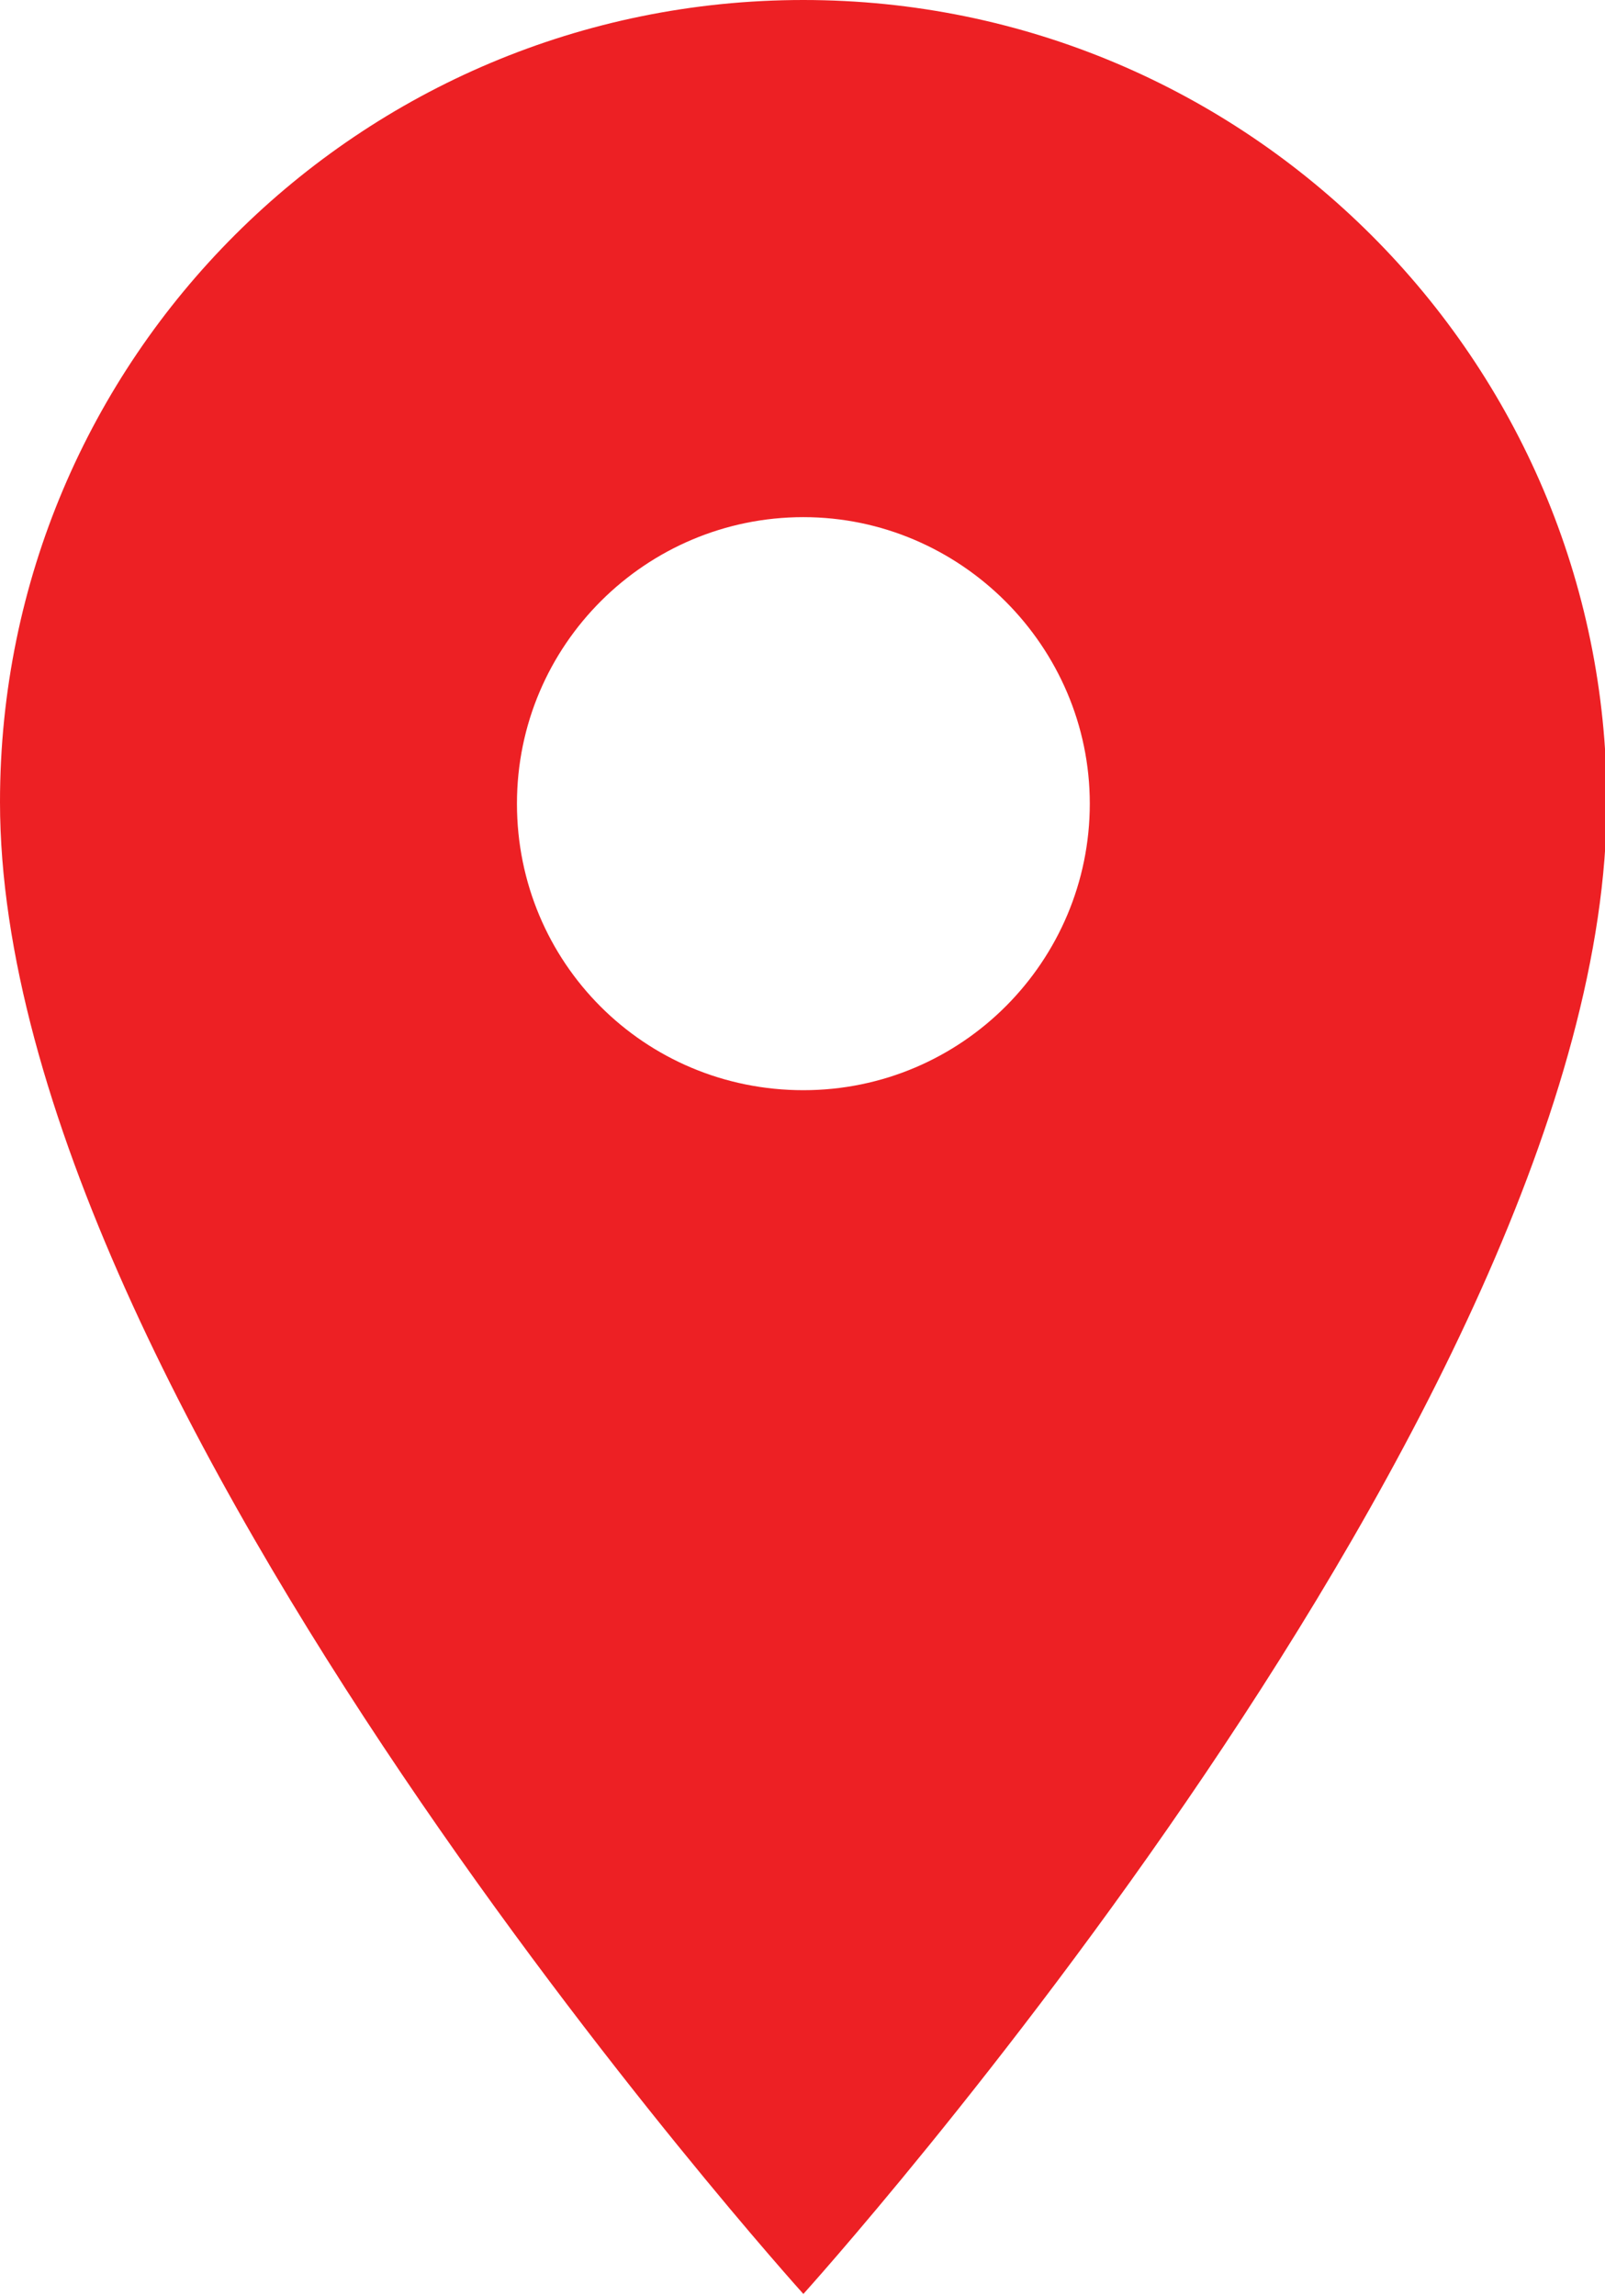 <?xml version="1.0" encoding="UTF-8"?>
<svg id="Layer_1" data-name="Layer 1" xmlns="http://www.w3.org/2000/svg" version="1.1" viewBox="0 0 91.9 131.4">
  <defs>
    <style>
      .cls-1 {
        fill: #ed2024;
        stroke-width: 0px;
      }
    </style>
  </defs>
  <path id="Icon_material-location-on" data-name="Icon material-location-on" class="cls-1" d="M46,0C20.6,0,0,20.5,0,45.9h0c0,34.5,46,85.4,46,85.4,0,0,46-50.9,46-85.4C92,20.6,71.4,0,46,0h0ZM46,62.4c-9.1,0-16.4-7.3-16.4-16.4s7.4-16.4,16.4-16.4,16.4,7.4,16.4,16.4-7.3,16.4-16.4,16.4Z"/>
</svg>